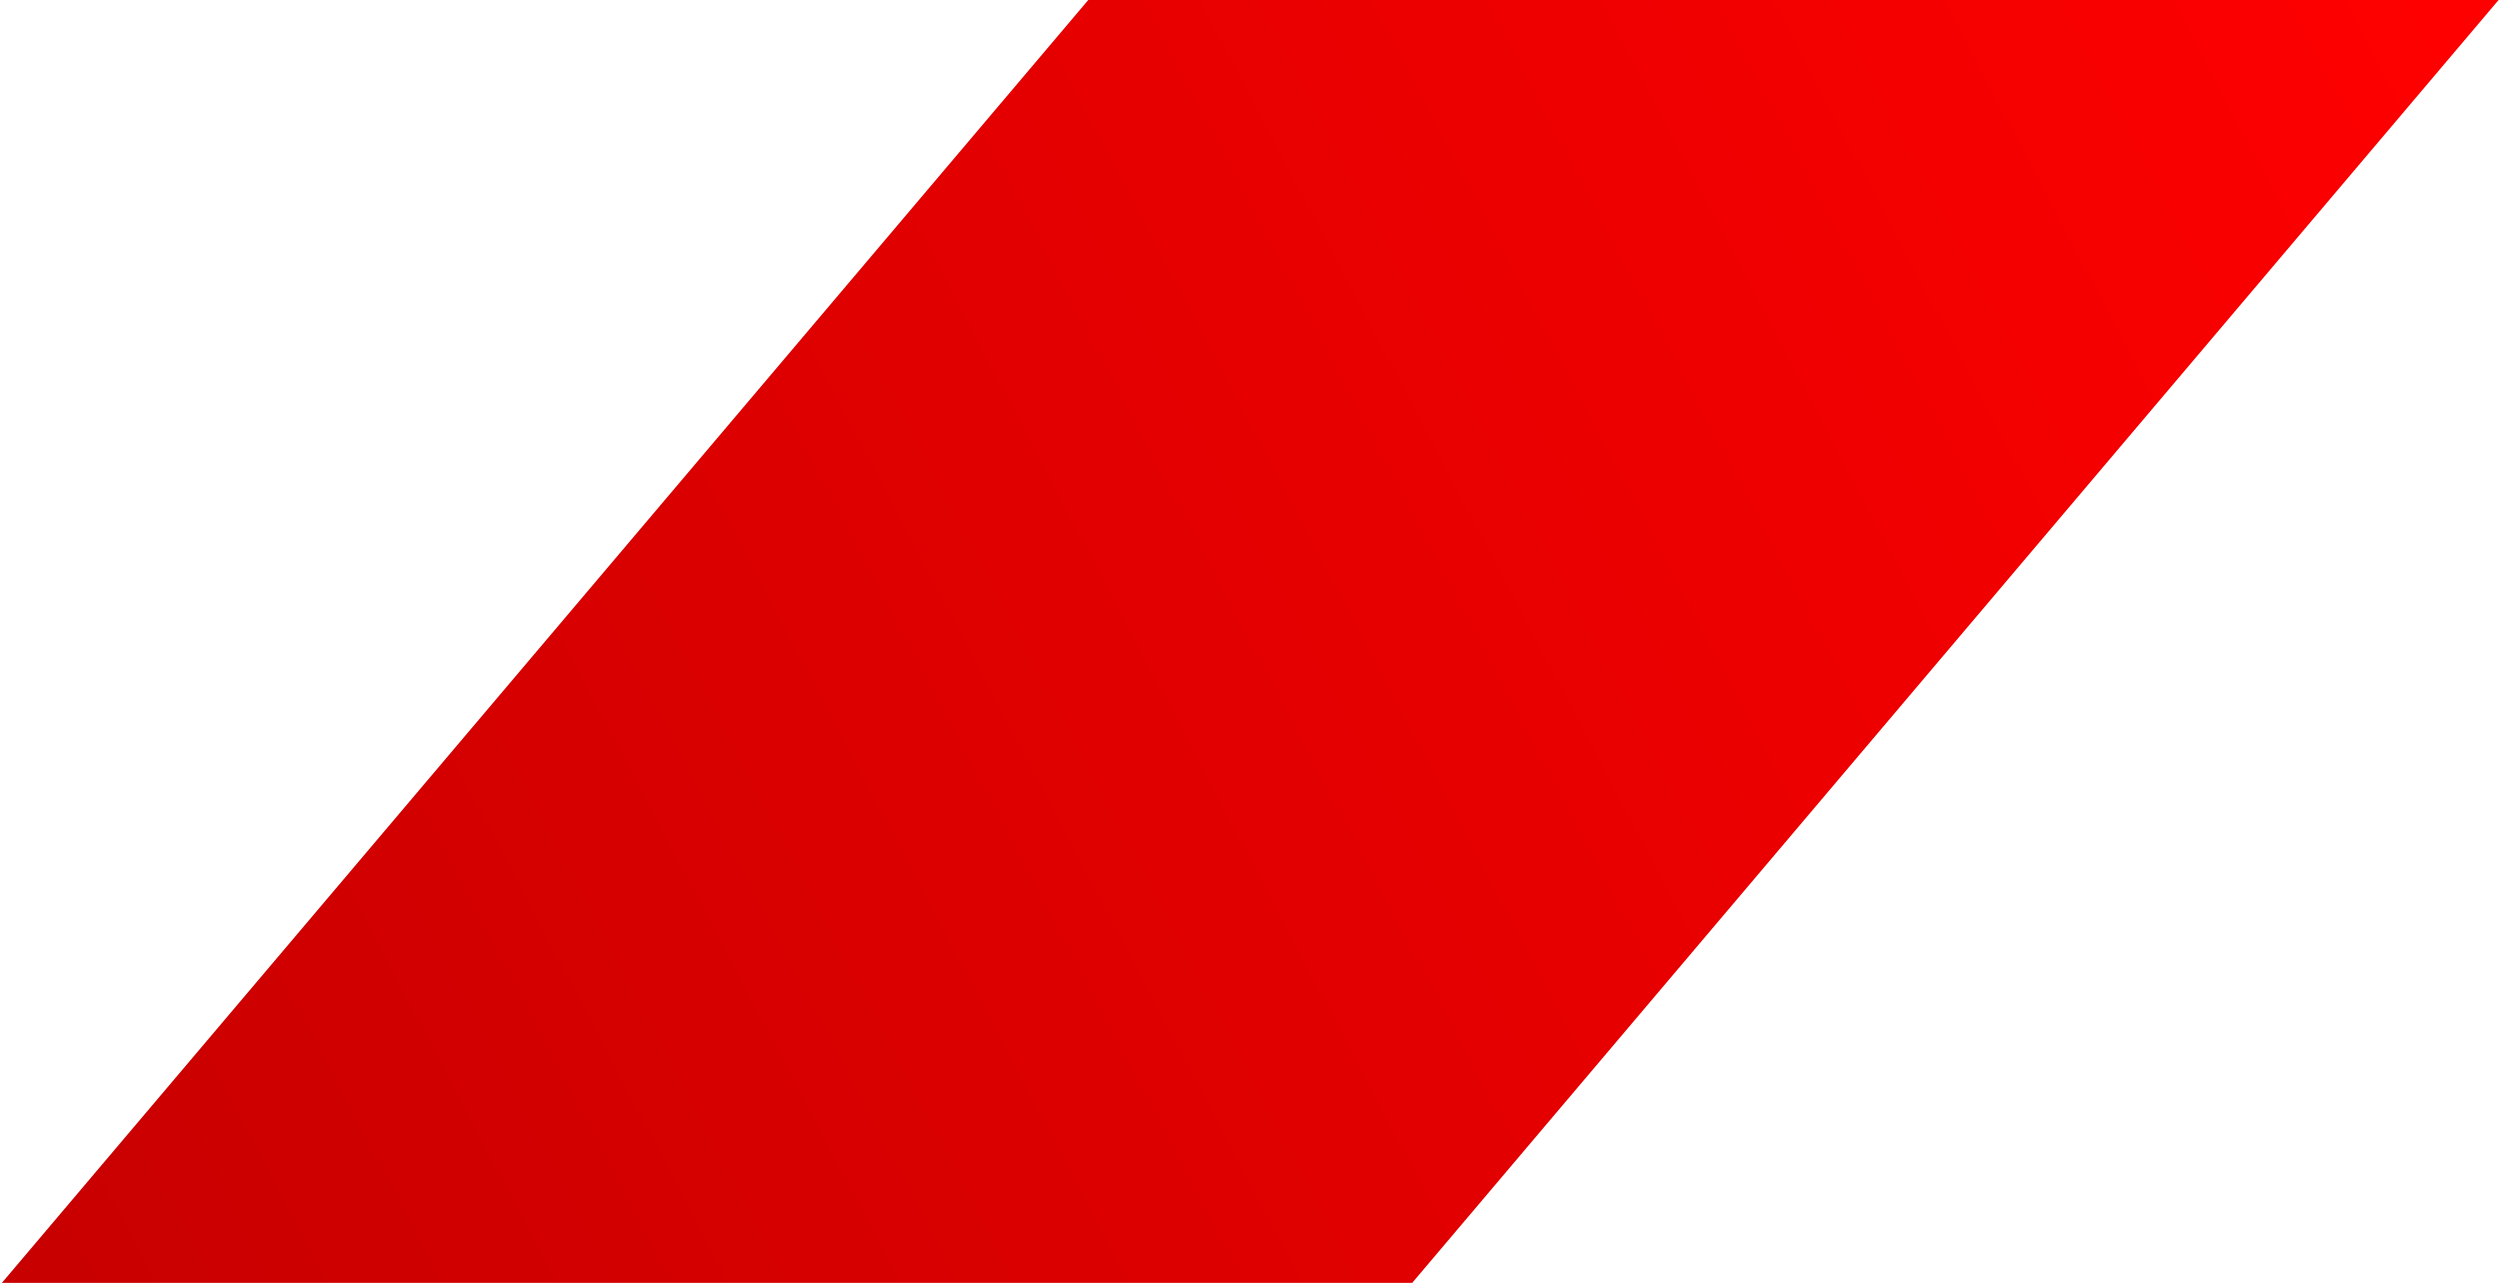 <svg width="512" height="263" viewBox="0 0 512 263" fill="none" xmlns="http://www.w3.org/2000/svg">
<path d="M0.384 262.733H289.216L511.71 0H222.878L0.384 262.733Z" fill="url(#paint0_linear_102_10442)"/>
<defs>
<linearGradient id="paint0_linear_102_10442" x1="509.797" y1="0.339" x2="4.481" y2="266.111" gradientUnits="userSpaceOnUse">
<stop stop-color="#FF0000"/>
<stop offset="1" stop-color="#C80000"/>
</linearGradient>
</defs>
</svg>
